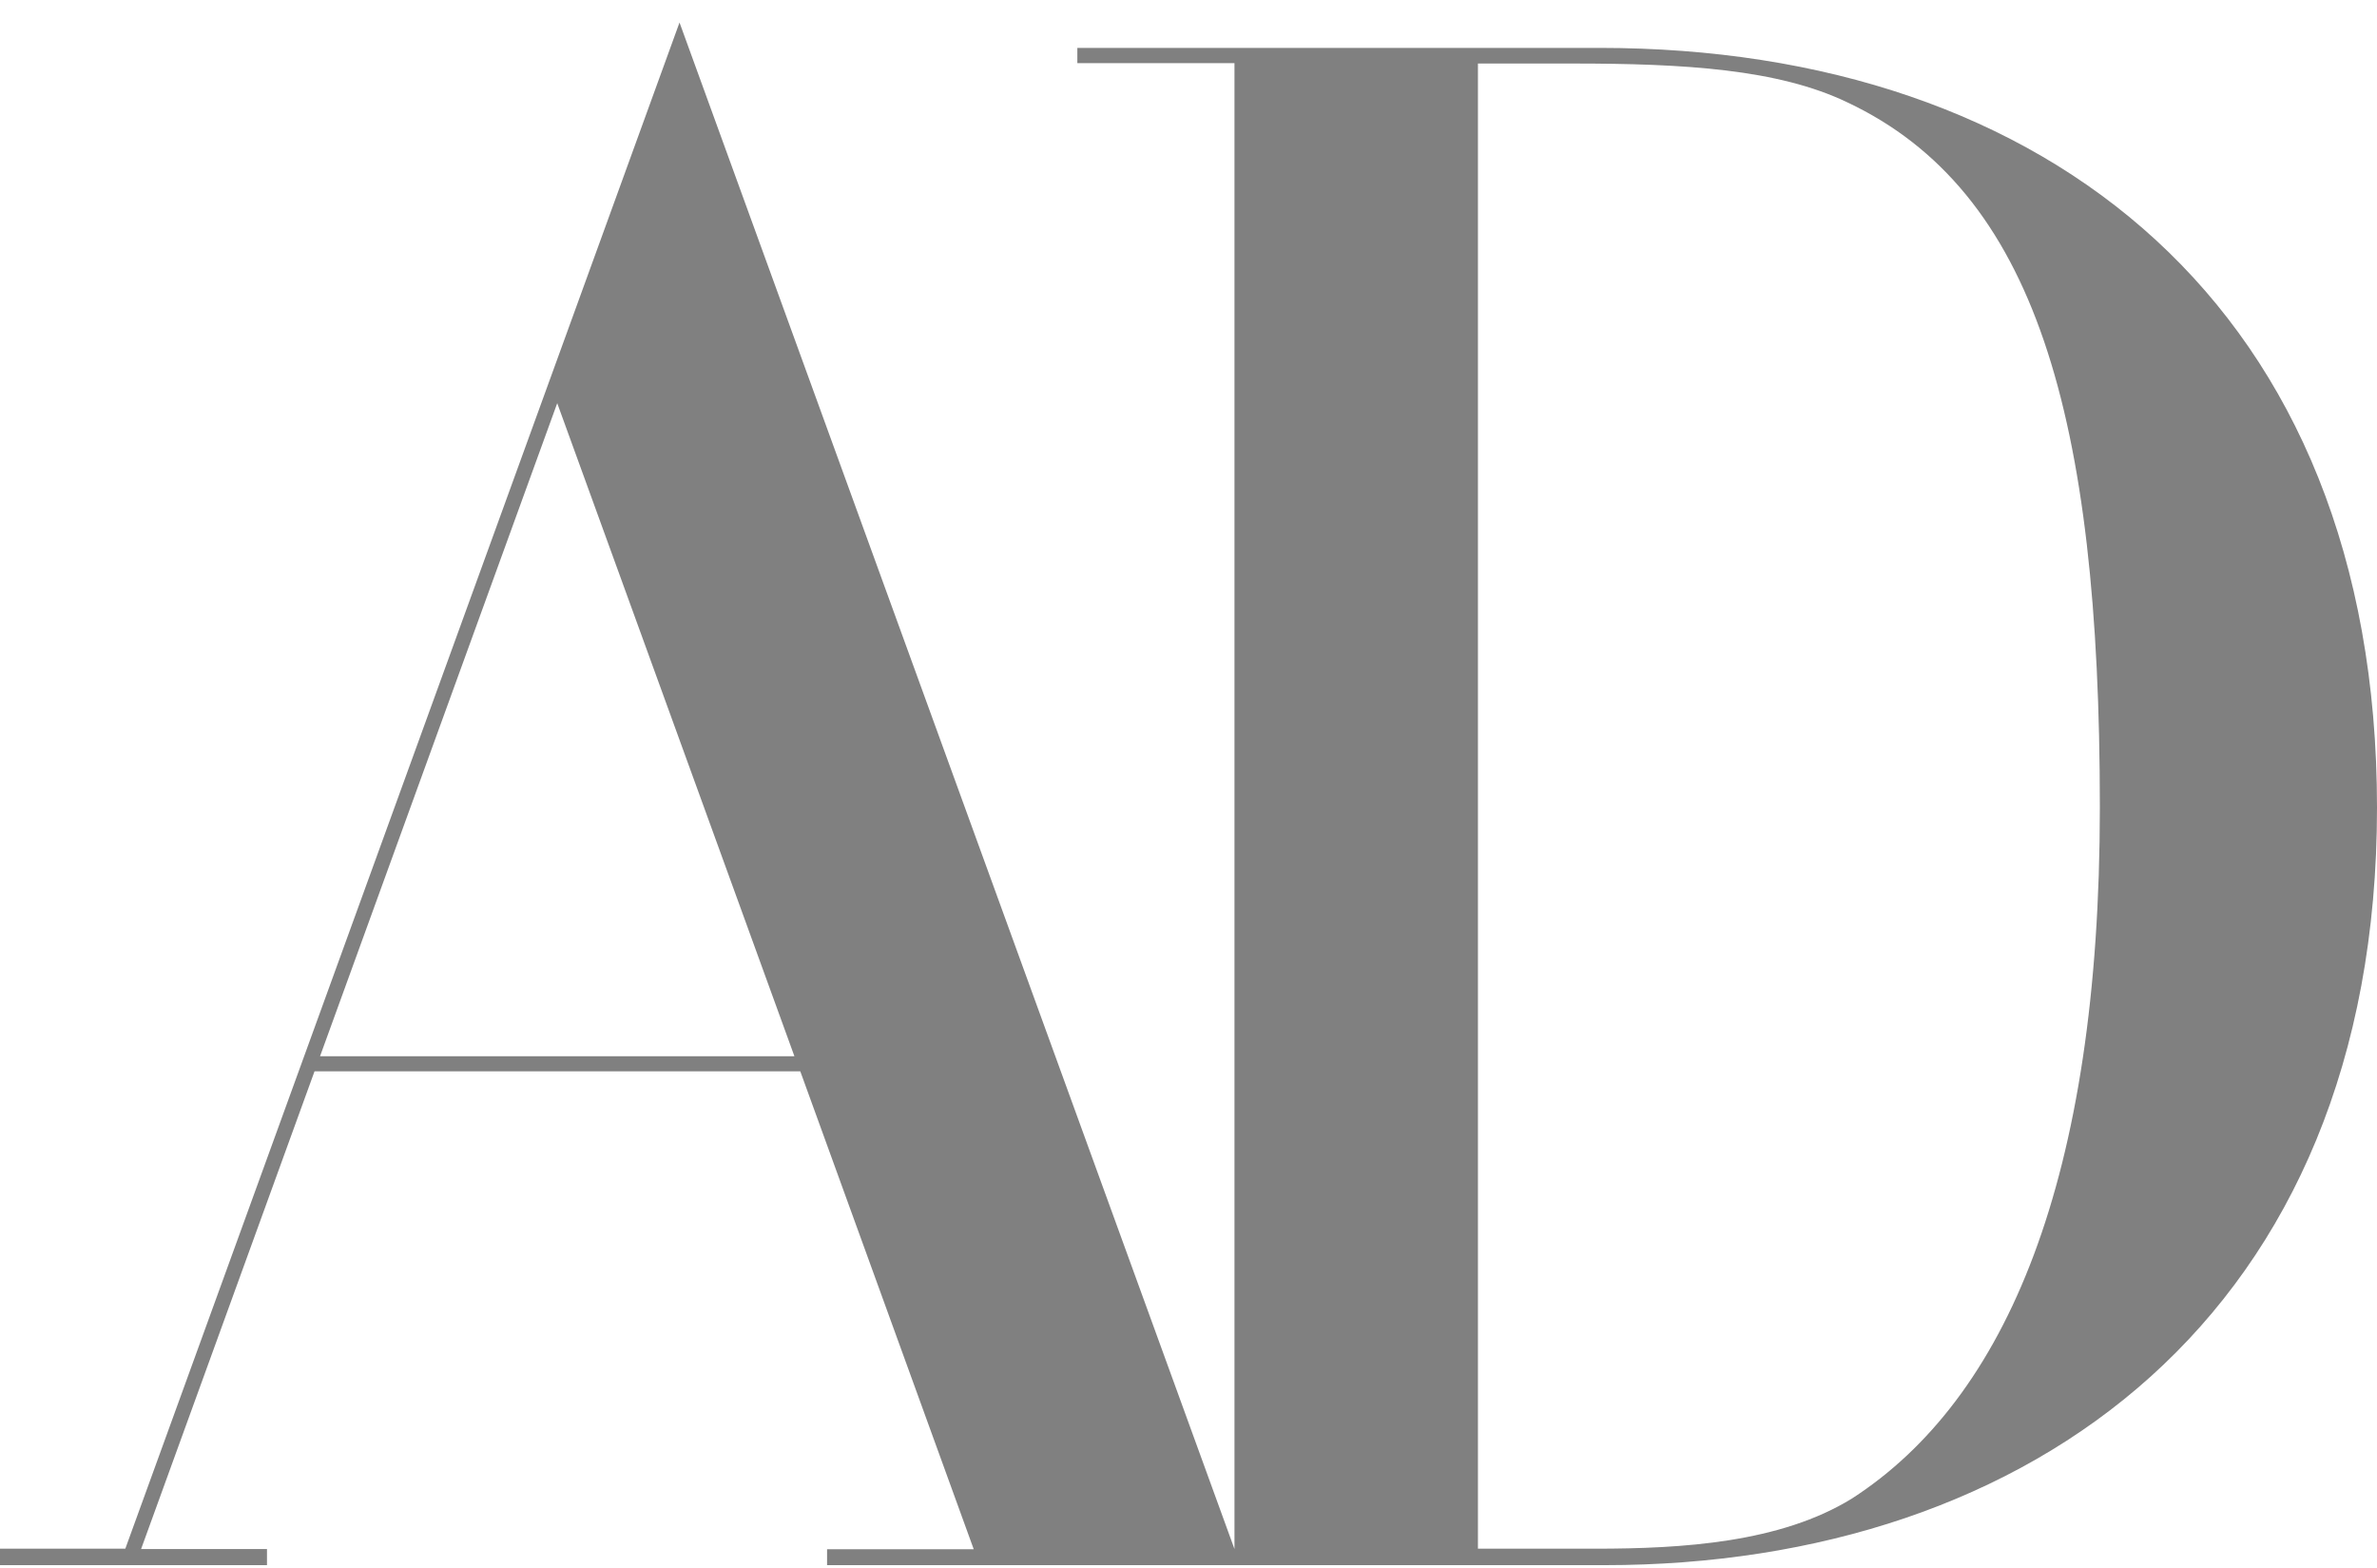 <svg width="94" height="62" viewBox="0 0 94 62" fill="none" xmlns="http://www.w3.org/2000/svg">
<path d="M0 61.89H10.558V61.254H5.579L12.438 42.363H31.648L38.507 61.261H32.707V61.89H49.05L26.872 0.89L4.956 61.239H0V61.89ZM12.656 41.767L22.036 15.943L31.416 41.767H12.656ZM48.833 61.89H63.443C80.327 61.89 94 51.981 94 31.937C94 12.153 80.935 1.894 63.271 1.894H42.604V2.497H48.818C48.818 2.78 48.818 61.875 48.818 61.875L48.833 61.89ZM58.446 61.239C58.446 60.979 58.446 3.215 58.446 2.512H62.198C66.614 2.512 70.321 2.735 73.056 4.048C80.477 7.548 83.04 16.426 83.04 31.922C83.04 46.629 79.337 55.314 73.24 59.253C70.411 61.001 66.524 61.239 63.087 61.239H58.446Z" fill="#808080"/>
</svg>
